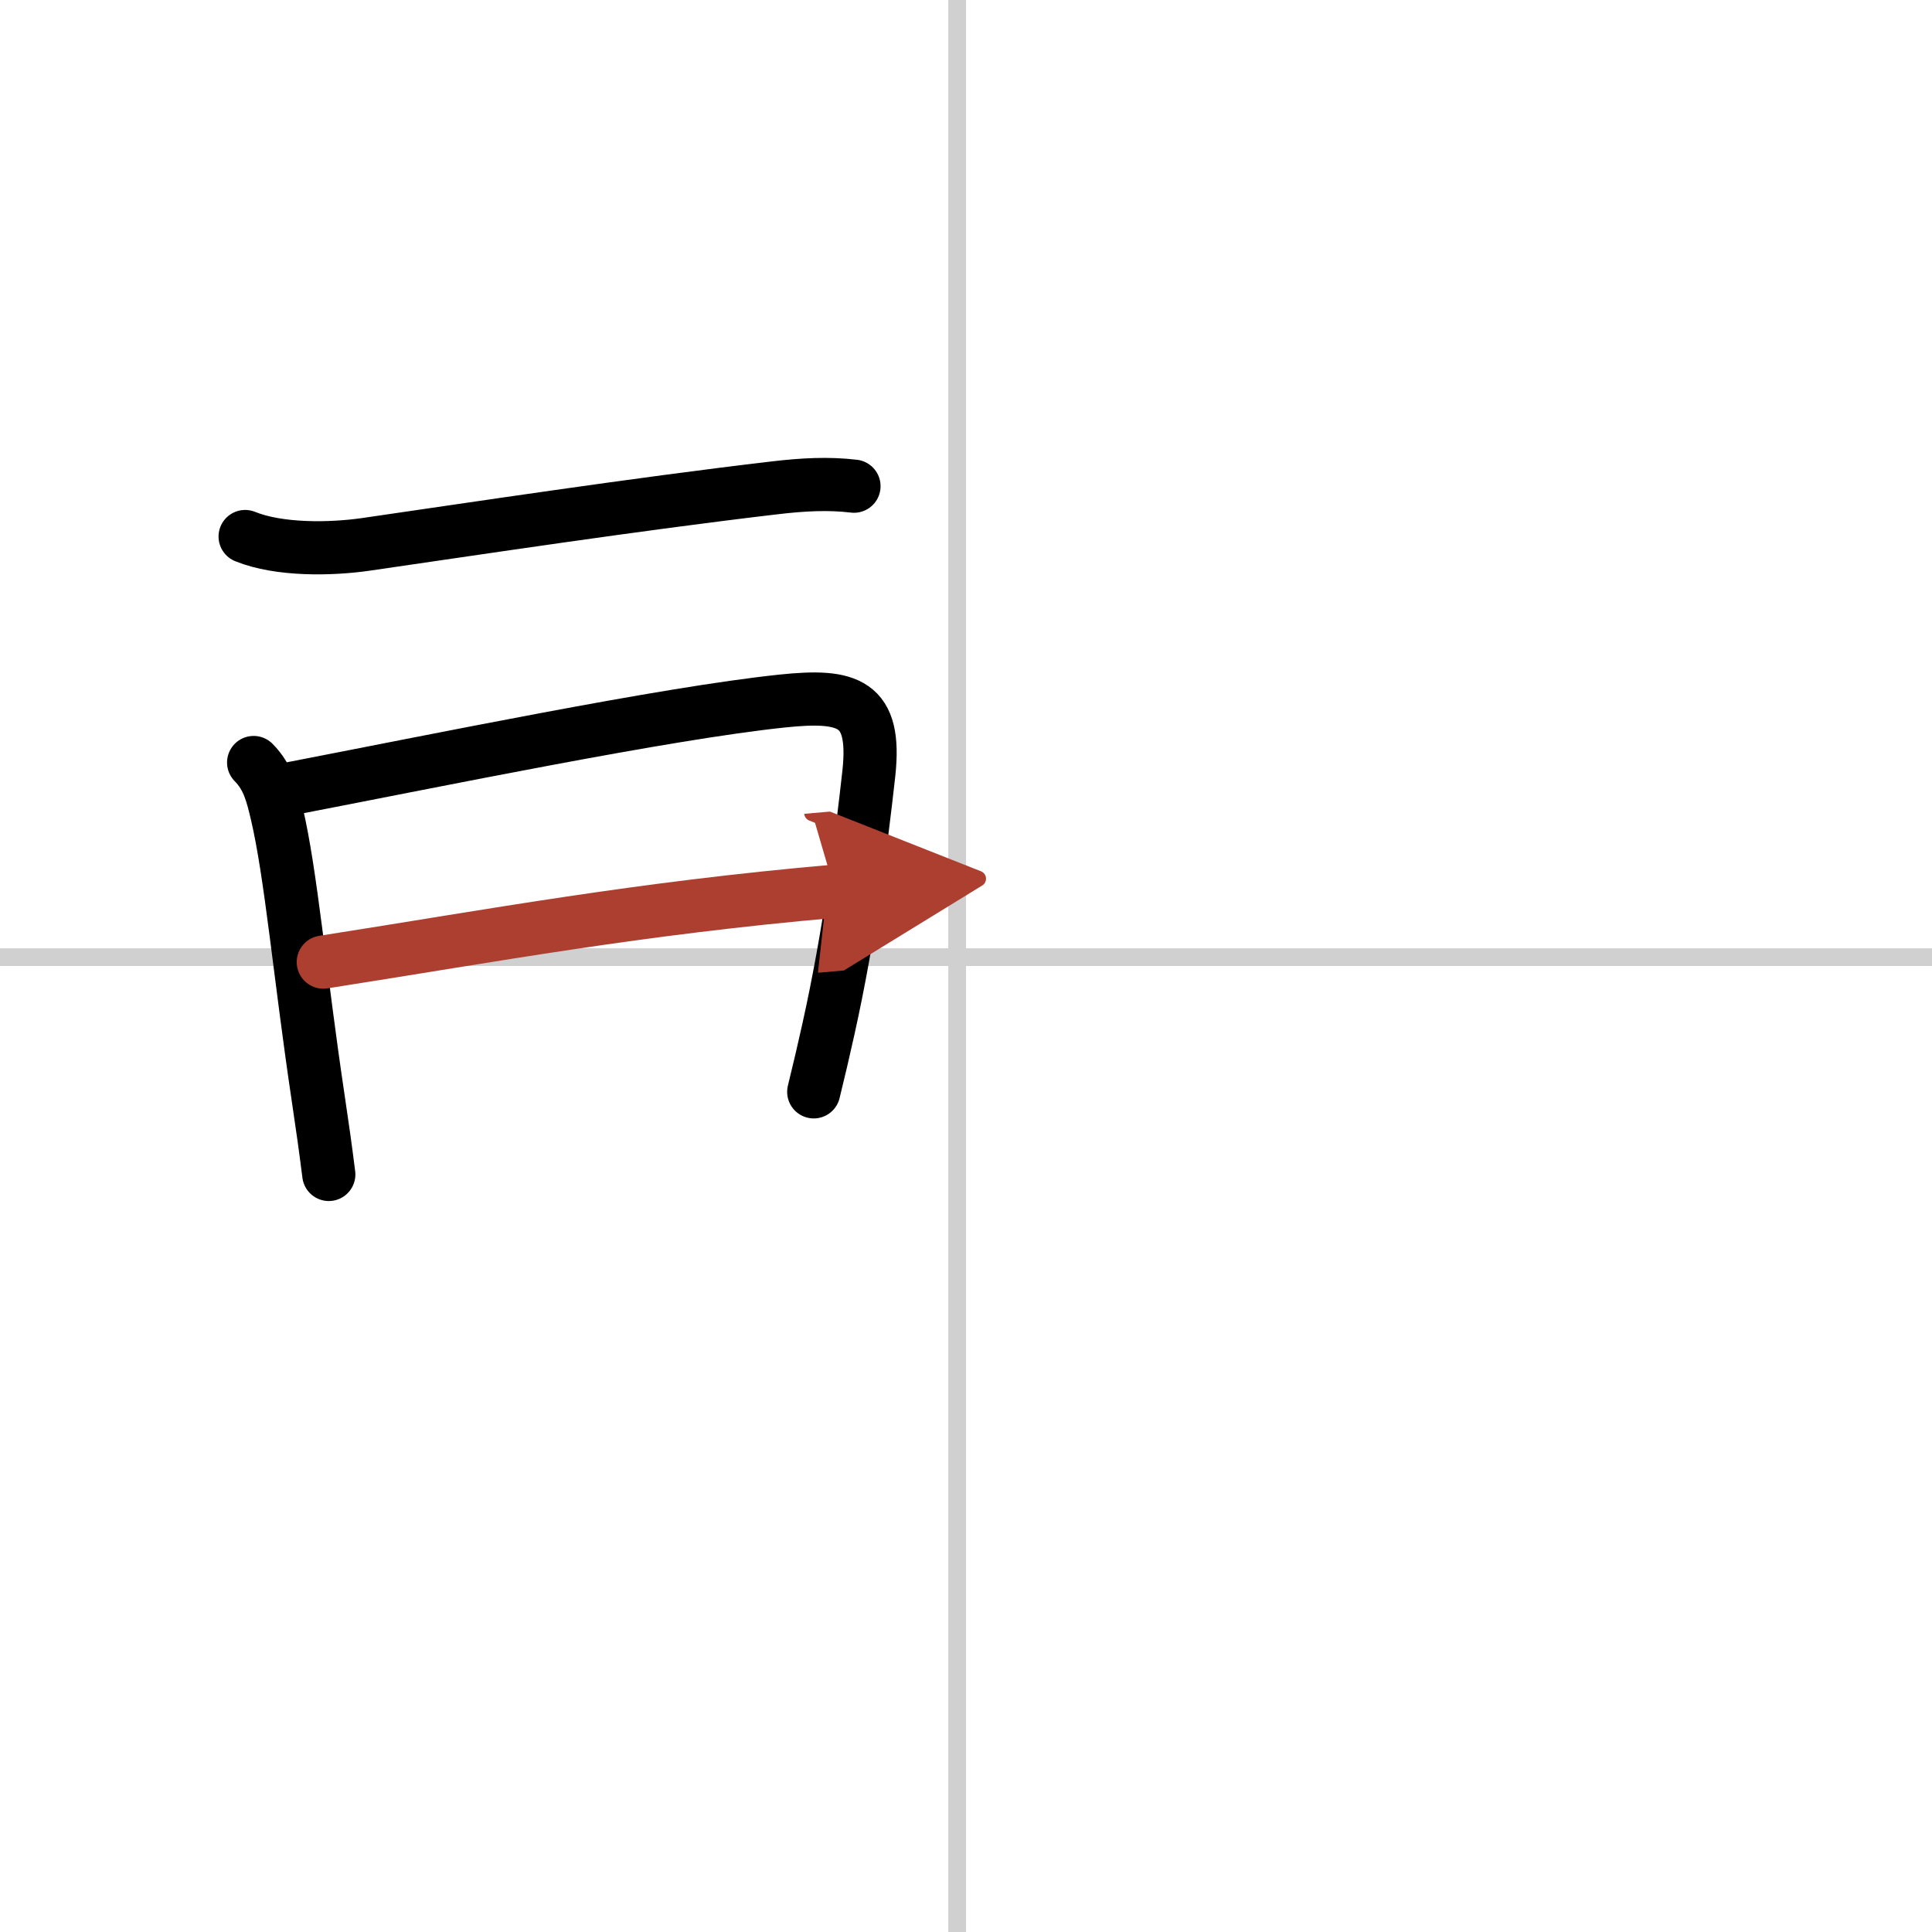 <svg width="400" height="400" viewBox="0 0 109 109" xmlns="http://www.w3.org/2000/svg"><defs><marker id="a" markerWidth="4" orient="auto" refX="1" refY="5" viewBox="0 0 10 10"><polyline points="0 0 10 5 0 10 1 5" fill="#ad3f31" stroke="#ad3f31"/></marker></defs><g fill="none" stroke="#000" stroke-linecap="round" stroke-linejoin="round" stroke-width="3"><rect width="100%" height="100%" fill="#fff" stroke="#fff"/><line x1="54" x2="54" y2="109" stroke="#d0d0d0" stroke-width="1"/><line x2="109" y1="54" y2="54" stroke="#d0d0d0" stroke-width="1"/><path d="m13.83 30.27c1.92 0.78 4.84 0.73 6.83 0.44 6.21-0.9 15.1-2.25 22.99-3.18 1.67-0.2 3.11-0.27 4.53-0.1"/><path d="m14.31 43.02c0.83 0.83 1.06 1.85 1.3 2.85 0.81 3.42 1.3 9.12 2.35 16.14 0.22 1.46 0.42 2.89 0.59 4.25"/><path d="m15.85 44.6c9.02-1.74 21.63-4.35 28.29-5.05 3.73-0.39 5.31 0.08 4.88 4.07-0.42 3.79-1.09 9.08-2.28 14.43-0.26 1.18-0.54 2.37-0.83 3.55"/><path d="m18.24 54.28c9.76-1.53 17.76-3.03 28.87-4" marker-end="url(#a)" stroke="#ad3f31"/></g></svg>
